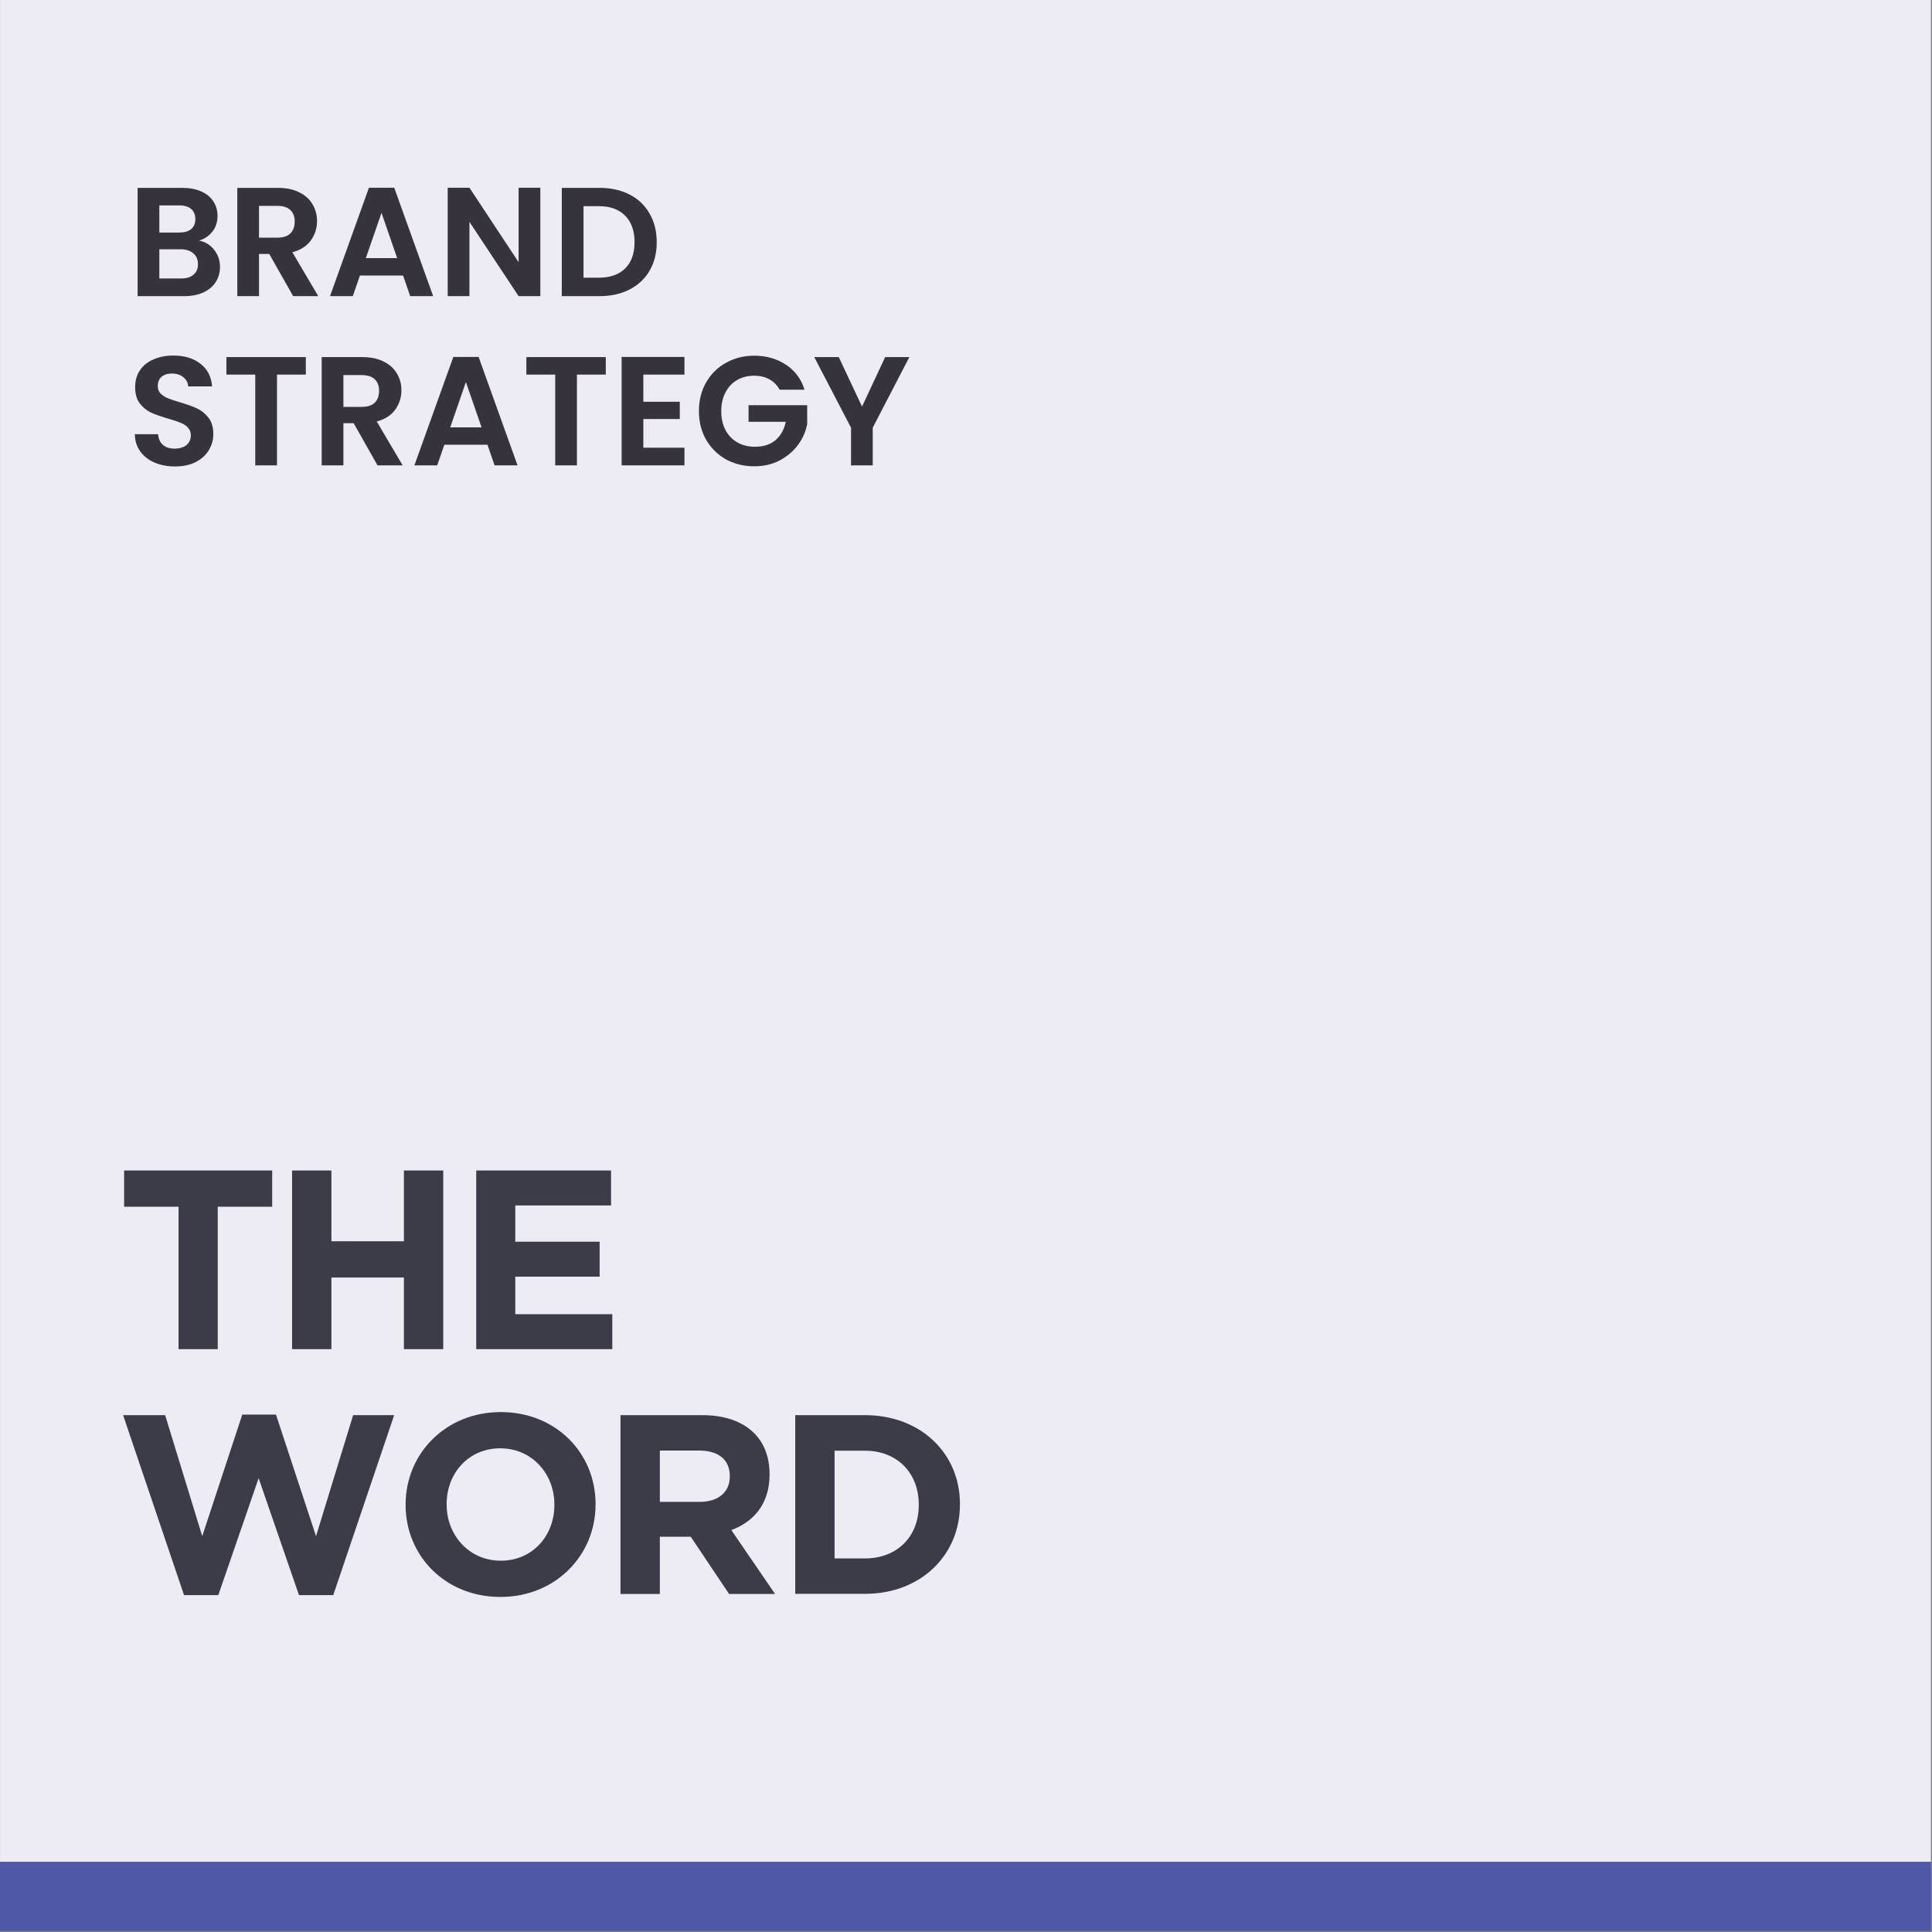 <svg xmlns="http://www.w3.org/2000/svg" width="137" height="137" viewBox="0 0 137 137" fill="none"><rect x="0" y="0" width="137" height="137" fill="#808080" stroke="none"/><g clip-path="url(#clip0_1773_1106)"><path d="M0.002 132.02L136.922 132.02L136.922 -0L0.002 -0L0.002 132.02Z" fill="#EDECF5"></path><path d="M0.002 136.93L136.922 136.93V132.03L0.002 132.03V136.93Z" fill="#4E58A6"></path><path d="M12.661 85.57H8.801V83H19.301V85.57H15.441V95.67H12.661V85.57Z" fill="#3C3B48"></path><path d="M20.711 83H23.501V88.02H28.641V83H31.431V95.67H28.641V90.59H23.501V95.67H20.711V83Z" fill="#3C3B48"></path><path d="M33.77 83H43.33V85.48H36.539V88.05H42.52V90.53H36.539V93.19H43.419V95.67H33.77V83Z" fill="#3C3B48"></path><path d="M8.73 100.351H11.71L14.341 108.931L17.18 100.311H19.57L22.41 108.931L25.041 100.351H27.951L23.631 113.111H21.201L18.34 104.821L15.48 113.111H13.05L8.73 100.351Z" fill="#3C3B48"></path><path d="M28.762 106.721V106.681C28.762 103.081 31.602 100.131 35.512 100.131C39.422 100.131 42.232 103.041 42.232 106.651V106.691C42.232 110.291 39.392 113.241 35.482 113.241C31.572 113.241 28.762 110.321 28.762 106.721ZM39.312 106.721V106.681C39.312 104.511 37.722 102.701 35.472 102.701C33.222 102.701 31.672 104.471 31.672 106.651V106.691C31.672 108.861 33.262 110.671 35.512 110.671C37.762 110.671 39.312 108.901 39.312 106.721Z" fill="#3C3B48"></path><path d="M44 100.35H49.79C51.4 100.35 52.65 100.8 53.48 101.63C54.19 102.34 54.57 103.33 54.57 104.53V104.57C54.57 106.62 53.47 107.9 51.86 108.5L54.96 113.03H51.7L48.98 108.97H46.79V113.03H44V100.36V100.35ZM49.61 106.5C50.97 106.5 51.75 105.78 51.75 104.71V104.67C51.75 103.48 50.92 102.86 49.56 102.86H46.79V106.5H49.61Z" fill="#3C3B48"></path><path d="M56.391 100.35H61.331C65.311 100.35 68.071 103.08 68.071 106.65V106.69C68.071 110.26 65.321 113.02 61.331 113.02H56.391V100.35ZM61.331 110.51C63.611 110.51 65.151 108.97 65.151 106.73V106.69C65.151 104.44 63.611 102.87 61.331 102.87H59.181V110.51H61.331Z" fill="#3C3B48"></path><path d="M14.115 17.062C14.548 17.143 14.903 17.359 15.182 17.711C15.461 18.063 15.6 18.466 15.6 18.921C15.6 19.332 15.497 19.695 15.292 20.01C15.094 20.318 14.804 20.56 14.423 20.736C14.042 20.912 13.591 21 13.07 21H9.759V13.322H12.927C13.448 13.322 13.895 13.406 14.269 13.575C14.65 13.744 14.936 13.978 15.127 14.279C15.325 14.58 15.424 14.921 15.424 15.302C15.424 15.749 15.303 16.123 15.061 16.424C14.826 16.725 14.511 16.937 14.115 17.062ZM11.299 16.49H12.707C13.074 16.49 13.356 16.409 13.554 16.248C13.752 16.079 13.851 15.841 13.851 15.533C13.851 15.225 13.752 14.987 13.554 14.818C13.356 14.649 13.074 14.565 12.707 14.565H11.299V16.49ZM12.85 19.746C13.224 19.746 13.514 19.658 13.719 19.482C13.932 19.306 14.038 19.057 14.038 18.734C14.038 18.404 13.928 18.147 13.708 17.964C13.488 17.773 13.191 17.678 12.817 17.678H11.299V19.746H12.85ZM20.787 21L19.093 18.008H18.367V21H16.827V13.322H19.709C20.303 13.322 20.809 13.428 21.227 13.641C21.645 13.846 21.957 14.129 22.162 14.488C22.375 14.84 22.481 15.236 22.481 15.676C22.481 16.182 22.335 16.64 22.041 17.051C21.748 17.454 21.312 17.733 20.732 17.887L22.569 21H20.787ZM18.367 16.853H19.654C20.072 16.853 20.384 16.754 20.589 16.556C20.795 16.351 20.897 16.068 20.897 15.709C20.897 15.357 20.795 15.086 20.589 14.895C20.384 14.697 20.072 14.598 19.654 14.598H18.367V16.853ZM28.582 19.537H25.524L25.018 21H23.401L26.162 13.311H27.955L30.716 21H29.088L28.582 19.537ZM28.164 18.305L27.053 15.093L25.942 18.305H28.164ZM38.315 21H36.775L33.288 15.731V21H31.748V13.311H33.288L36.775 18.591V13.311H38.315V21ZM42.521 13.322C43.328 13.322 44.035 13.48 44.644 13.795C45.26 14.11 45.733 14.561 46.063 15.148C46.401 15.727 46.569 16.402 46.569 17.172C46.569 17.942 46.401 18.617 46.063 19.196C45.733 19.768 45.26 20.212 44.644 20.527C44.035 20.842 43.328 21 42.521 21H39.837V13.322H42.521ZM42.466 19.691C43.273 19.691 43.896 19.471 44.336 19.031C44.776 18.591 44.996 17.971 44.996 17.172C44.996 16.373 44.776 15.749 44.336 15.302C43.896 14.847 43.273 14.62 42.466 14.62H41.377V19.691H42.466ZM12.41 33.077C11.875 33.077 11.391 32.985 10.958 32.802C10.533 32.619 10.195 32.355 9.946 32.01C9.697 31.665 9.568 31.258 9.561 30.789H11.211C11.233 31.104 11.343 31.354 11.541 31.537C11.746 31.72 12.025 31.812 12.377 31.812C12.736 31.812 13.019 31.728 13.224 31.559C13.429 31.383 13.532 31.156 13.532 30.877C13.532 30.65 13.462 30.463 13.323 30.316C13.184 30.169 13.008 30.056 12.795 29.975C12.59 29.887 12.304 29.792 11.937 29.689C11.438 29.542 11.031 29.399 10.716 29.26C10.408 29.113 10.14 28.897 9.913 28.611C9.693 28.318 9.583 27.929 9.583 27.445C9.583 26.99 9.697 26.594 9.924 26.257C10.151 25.92 10.47 25.663 10.881 25.487C11.292 25.304 11.761 25.212 12.289 25.212C13.081 25.212 13.723 25.406 14.214 25.795C14.713 26.176 14.988 26.712 15.039 27.401H13.345C13.33 27.137 13.217 26.921 13.004 26.752C12.799 26.576 12.524 26.488 12.179 26.488C11.878 26.488 11.636 26.565 11.453 26.719C11.277 26.873 11.189 27.097 11.189 27.39C11.189 27.595 11.255 27.768 11.387 27.907C11.526 28.039 11.695 28.149 11.893 28.237C12.098 28.318 12.384 28.413 12.751 28.523C13.25 28.67 13.657 28.816 13.972 28.963C14.287 29.11 14.559 29.33 14.786 29.623C15.013 29.916 15.127 30.301 15.127 30.778C15.127 31.189 15.021 31.57 14.808 31.922C14.595 32.274 14.284 32.556 13.873 32.769C13.462 32.974 12.975 33.077 12.41 33.077ZM21.687 25.322V26.565H19.641V33H18.101V26.565H16.055V25.322H21.687ZM26.771 33L25.077 30.008H24.351V33H22.811V25.322H25.693C26.287 25.322 26.793 25.428 27.211 25.641C27.629 25.846 27.94 26.129 28.146 26.488C28.358 26.84 28.465 27.236 28.465 27.676C28.465 28.182 28.318 28.64 28.025 29.051C27.731 29.454 27.295 29.733 26.716 29.887L28.553 33H26.771ZM24.351 28.853H25.638C26.056 28.853 26.367 28.754 26.573 28.556C26.778 28.351 26.881 28.068 26.881 27.709C26.881 27.357 26.778 27.086 26.573 26.895C26.367 26.697 26.056 26.598 25.638 26.598H24.351V28.853ZM34.566 31.537H31.508L31.002 33H29.385L32.146 25.311H33.939L36.7 33H35.072L34.566 31.537ZM34.148 30.305L33.037 27.093L31.926 30.305H34.148ZM42.957 25.322V26.565H40.911V33H39.371V26.565H37.325V25.322H42.957ZM45.62 26.565V28.49H48.205V29.711H45.62V31.746H48.535V33H44.08V25.311H48.535V26.565H45.62ZM55.281 27.632C55.105 27.309 54.863 27.064 54.555 26.895C54.247 26.726 53.887 26.642 53.477 26.642C53.022 26.642 52.619 26.745 52.267 26.95C51.915 27.155 51.64 27.449 51.442 27.83C51.244 28.211 51.145 28.651 51.145 29.15C51.145 29.663 51.244 30.111 51.442 30.492C51.647 30.873 51.929 31.167 52.289 31.372C52.648 31.577 53.066 31.68 53.543 31.68C54.129 31.68 54.61 31.526 54.984 31.218C55.358 30.903 55.603 30.466 55.721 29.909H53.081V28.732H57.239V30.074C57.136 30.609 56.916 31.104 56.579 31.559C56.241 32.014 55.805 32.38 55.27 32.659C54.742 32.93 54.148 33.066 53.488 33.066C52.747 33.066 52.076 32.901 51.475 32.571C50.881 32.234 50.411 31.768 50.067 31.174C49.729 30.58 49.561 29.905 49.561 29.15C49.561 28.395 49.729 27.72 50.067 27.126C50.411 26.525 50.881 26.059 51.475 25.729C52.076 25.392 52.743 25.223 53.477 25.223C54.342 25.223 55.094 25.436 55.732 25.861C56.37 26.279 56.81 26.869 57.052 27.632H55.281ZM64.483 25.322L61.887 30.327V33H60.347V30.327L57.74 25.322H59.478L61.128 28.831L62.767 25.322H64.483Z" fill="#36333C"></path></g><defs><clipPath id="clip0_1773_1106"><rect width="136.92" height="136.92" fill="white"></rect></clipPath></defs></svg>
